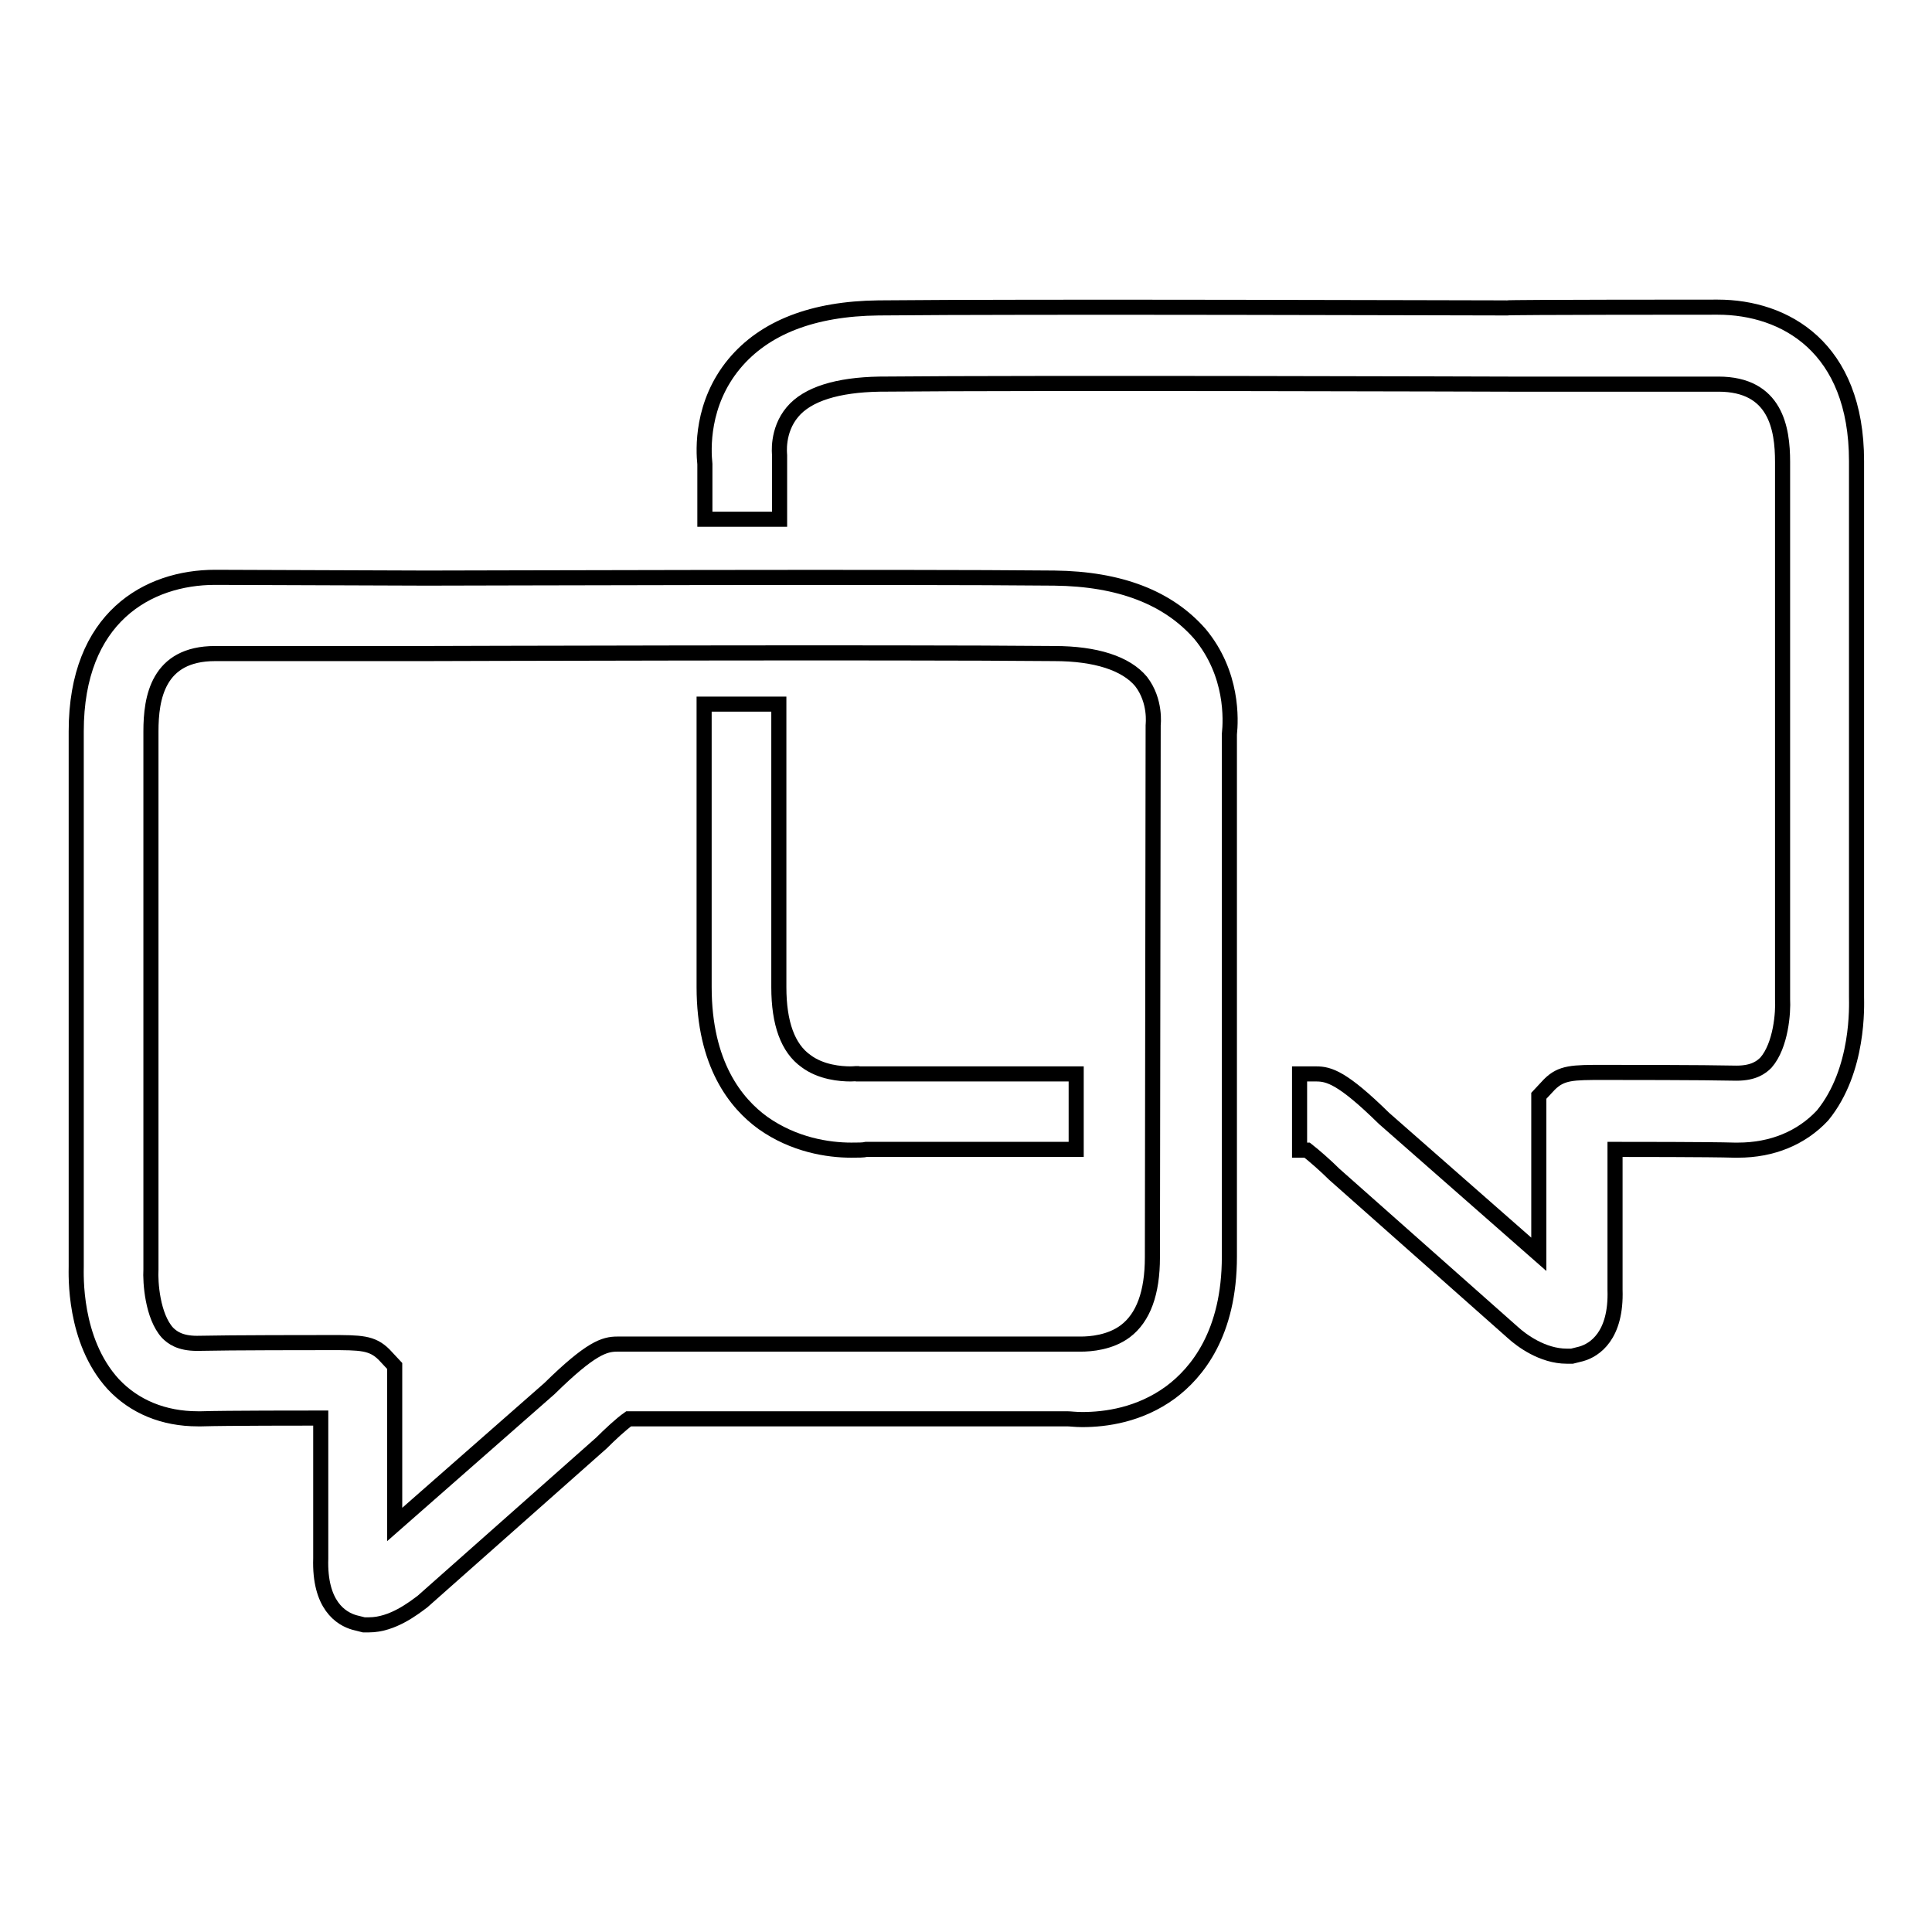 <?xml version="1.0" encoding="utf-8"?>
<!-- Svg Vector Icons : http://www.onlinewebfonts.com/icon -->
<!DOCTYPE svg PUBLIC "-//W3C//DTD SVG 1.1//EN" "http://www.w3.org/Graphics/SVG/1.1/DTD/svg11.dtd">
<svg version="1.1" xmlns="http://www.w3.org/2000/svg" xmlns:xlink="http://www.w3.org/1999/xlink" x="0px" y="0px" viewBox="0 0 256 256" enable-background="new 0 0 256 256" xml:space="preserve">
<g><g><path stroke-width="2" fill-opacity="0" stroke="#000000"  d="M139.7,76.6c-19.7-0.2-78.4,0-83.2,0c-0.4,0-27-0.1-28-0.1c-8.9,0-18.4,5.3-18.4,20.4v70.9c0,1-0.4,9.8,4.9,15.6c2.8,3,6.7,4.6,11.2,4.6h0.5c3.2-0.1,14-0.1,15.8-0.1v18.6c-0.2,6.2,2.7,8,4.5,8.5l1.2,0.3h0.7c3.1,0,5.9-2.2,7.1-3.1l23.7-21c1.1-1.1,2.6-2.5,3.6-3.2h58.1c0.4,0,1.1,0.1,2,0.1c3.1,0,7.6-0.6,11.7-3.6c3.5-2.6,7.8-7.8,7.8-18V97.3c0.2-1.9,0.5-8-3.9-13.3C154.8,79.2,148.4,76.7,139.7,76.6z M152.8,96.1l-0.1,70.5c0,4.7-1.2,8-3.6,9.8c-2,1.5-4.6,1.7-5.9,1.7c-0.6,0-0.9,0-1,0l-60.4,0c-1.7,0-3.5,0.5-9,5.9l-20.5,18v-21l-1.4-1.5c-1.6-1.6-3.1-1.6-7.2-1.6c-1.9,0-13.1,0-17.6,0.1c-2.3,0-3.3-0.8-3.9-1.4c-2-2.2-2.3-6.7-2.2-8.4V96.9c0-4.4,0.9-10.3,8.5-10.3c0.6,0,1,0,1,0l26.7,0c0,0,62.9-0.2,83.5,0c5.5,0,9.5,1.3,11.5,3.7C153.2,92.9,152.8,96,152.8,96.1z"/><path stroke-width="2" fill-opacity="0" stroke="#000000"  d="M112.7,142.3c-1.3,0-3.9-0.2-5.9-1.7c-2.4-1.7-3.6-5-3.6-9.8l0-37.5h-9.9v37.5c0,10.2,4.2,15.4,7.8,18c4.1,2.9,8.6,3.6,11.7,3.6c0.9,0,1.6,0,2-0.1h27.8v-10l-28.8,0C113.7,142.2,113.3,142.3,112.7,142.3z"/><path stroke-width="2" fill-opacity="0" stroke="#000000"  d="M246,132.1V61.1c0-15.1-9.5-20.4-18.4-20.4c-0.9,0-27.6,0-28,0.1c-4.8,0-63.5-0.2-83.2,0c-8.7,0.1-15.1,2.6-19.1,7.4c-4.4,5.3-4.1,11.4-3.9,13.3v7.3h9.9v-8.5c0-0.1-0.4-3.2,1.7-5.7c2-2.4,6-3.6,11.5-3.7c20.5-0.2,83.5,0,83.5,0l26.7,0c0.1,0,0.5,0,1,0c7.6,0,8.5,5.9,8.5,10.3v71.2c0.1,1.7-0.2,6.1-2.2,8.4c-0.6,0.6-1.6,1.4-3.9,1.4c-4.5-0.1-15.7-0.1-17.6-0.1c-4.1,0-5.6,0-7.2,1.6l-1.4,1.5v21l-20.5-18c-5.5-5.4-7.3-5.9-9-5.9h-2.2v10.1h1c0.9,0.7,2.5,2.1,3.6,3.2l23.7,21c1.1,1,3.9,3.1,7.1,3.1h0.7l1.2-0.3c1.8-0.5,4.7-2.4,4.5-8.5v-18.6c1.8,0,12.6,0,15.8,0.1h0.5c4.5,0,8.4-1.6,11.2-4.6C246.4,141.8,246,133.1,246,132.1z"/></g></g>
</svg>